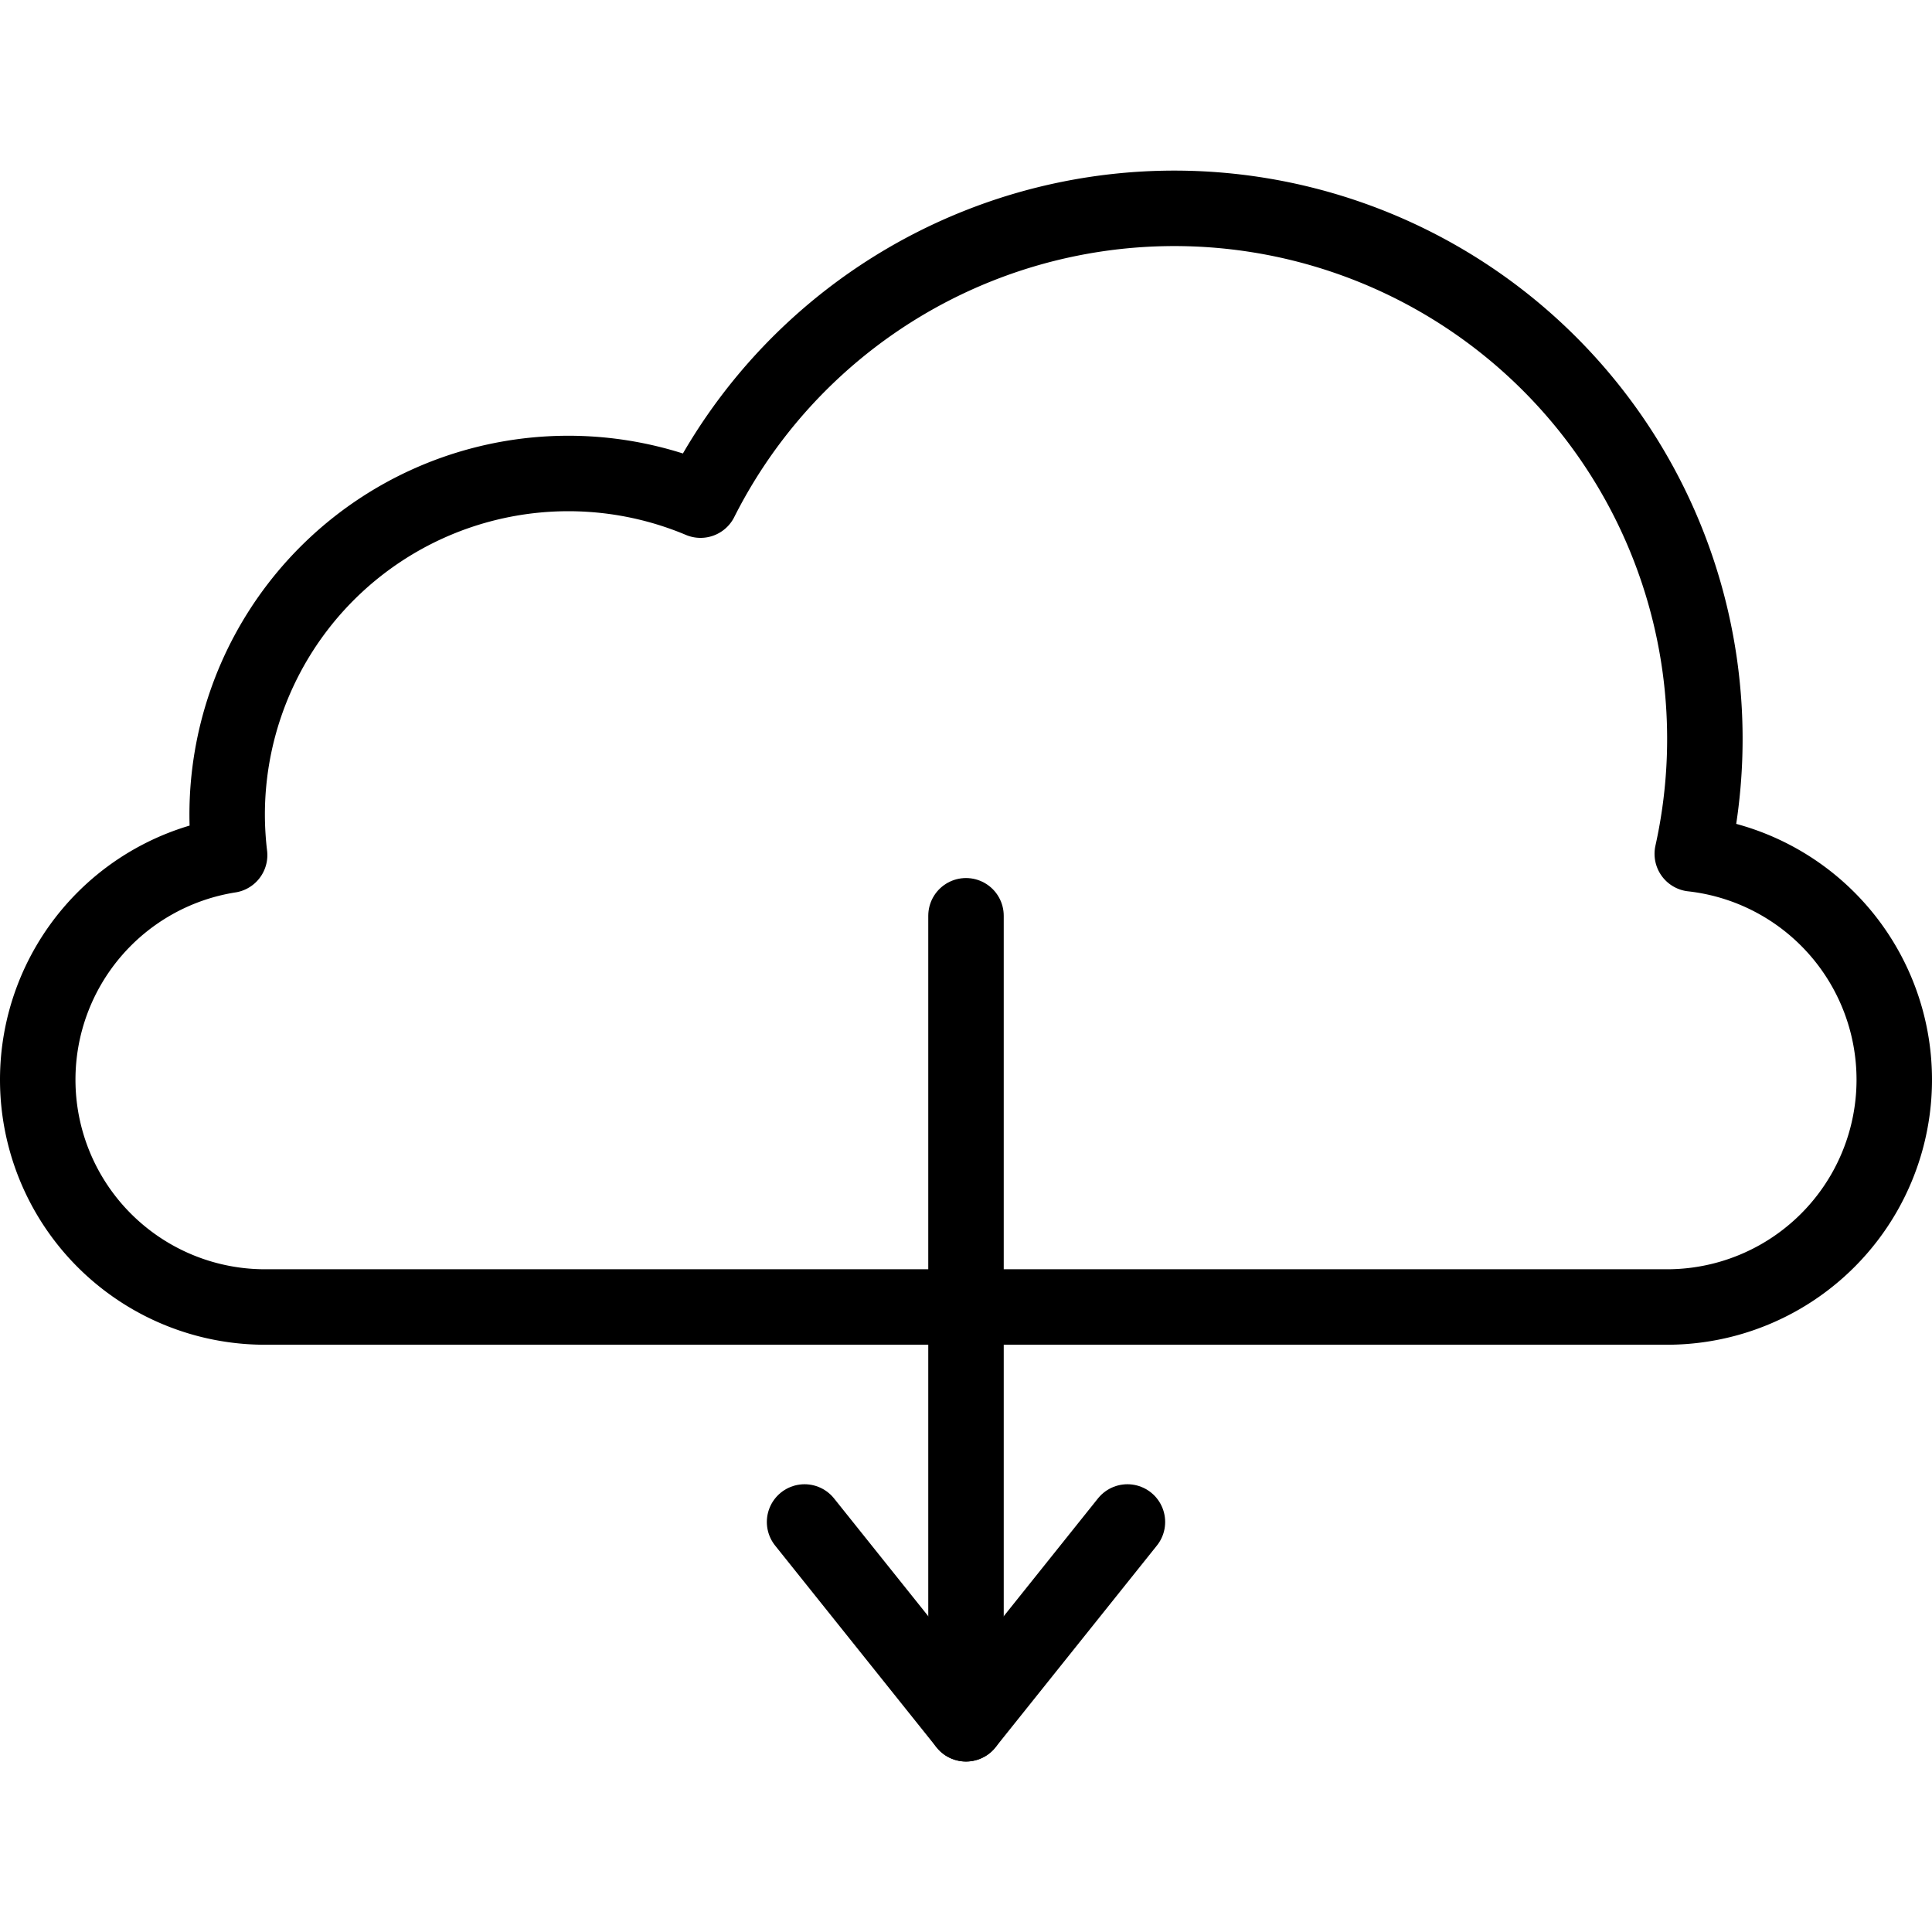 <?xml version="1.0" ?>
<!-- Скачано с сайта svg4.ru / Downloaded from svg4.ru -->
<svg width="800px" height="800px" viewBox="0 -45.19 512 512" xmlns="http://www.w3.org/2000/svg">
<defs>
<style>.cls-1{fill:none;stroke:#000000;stroke-linecap:round;stroke-linejoin:round;stroke-width:20px;}</style>
</defs>
<g data-name="Layer 2" id="Layer_2">
<g data-name="E427, Cloud, data, download, multimedia, server" id="E427_Cloud_data_download_multimedia_server">
<line class="cls-1" x1="256" x2="256" y1="197.5" y2="411.63"/>
<polyline class="cls-1" points="298.78 358.15 256 411.63 213.22 358.15"/>
<path class="cls-1" d="M448.47,181.08A140.6,140.6,0,0,0,185.65,87.35,90.42,90.42,0,0,0,60.2,170.65a91.37,91.37,0,0,0,.65,10.78A60.25,60.25,0,0,0,10,240.94h0a60.24,60.24,0,0,0,60.24,60.24H441.76A60.24,60.24,0,0,0,502,240.94h0A60.24,60.24,0,0,0,448.47,181.08Z"/>
</g>
</g>
</svg>